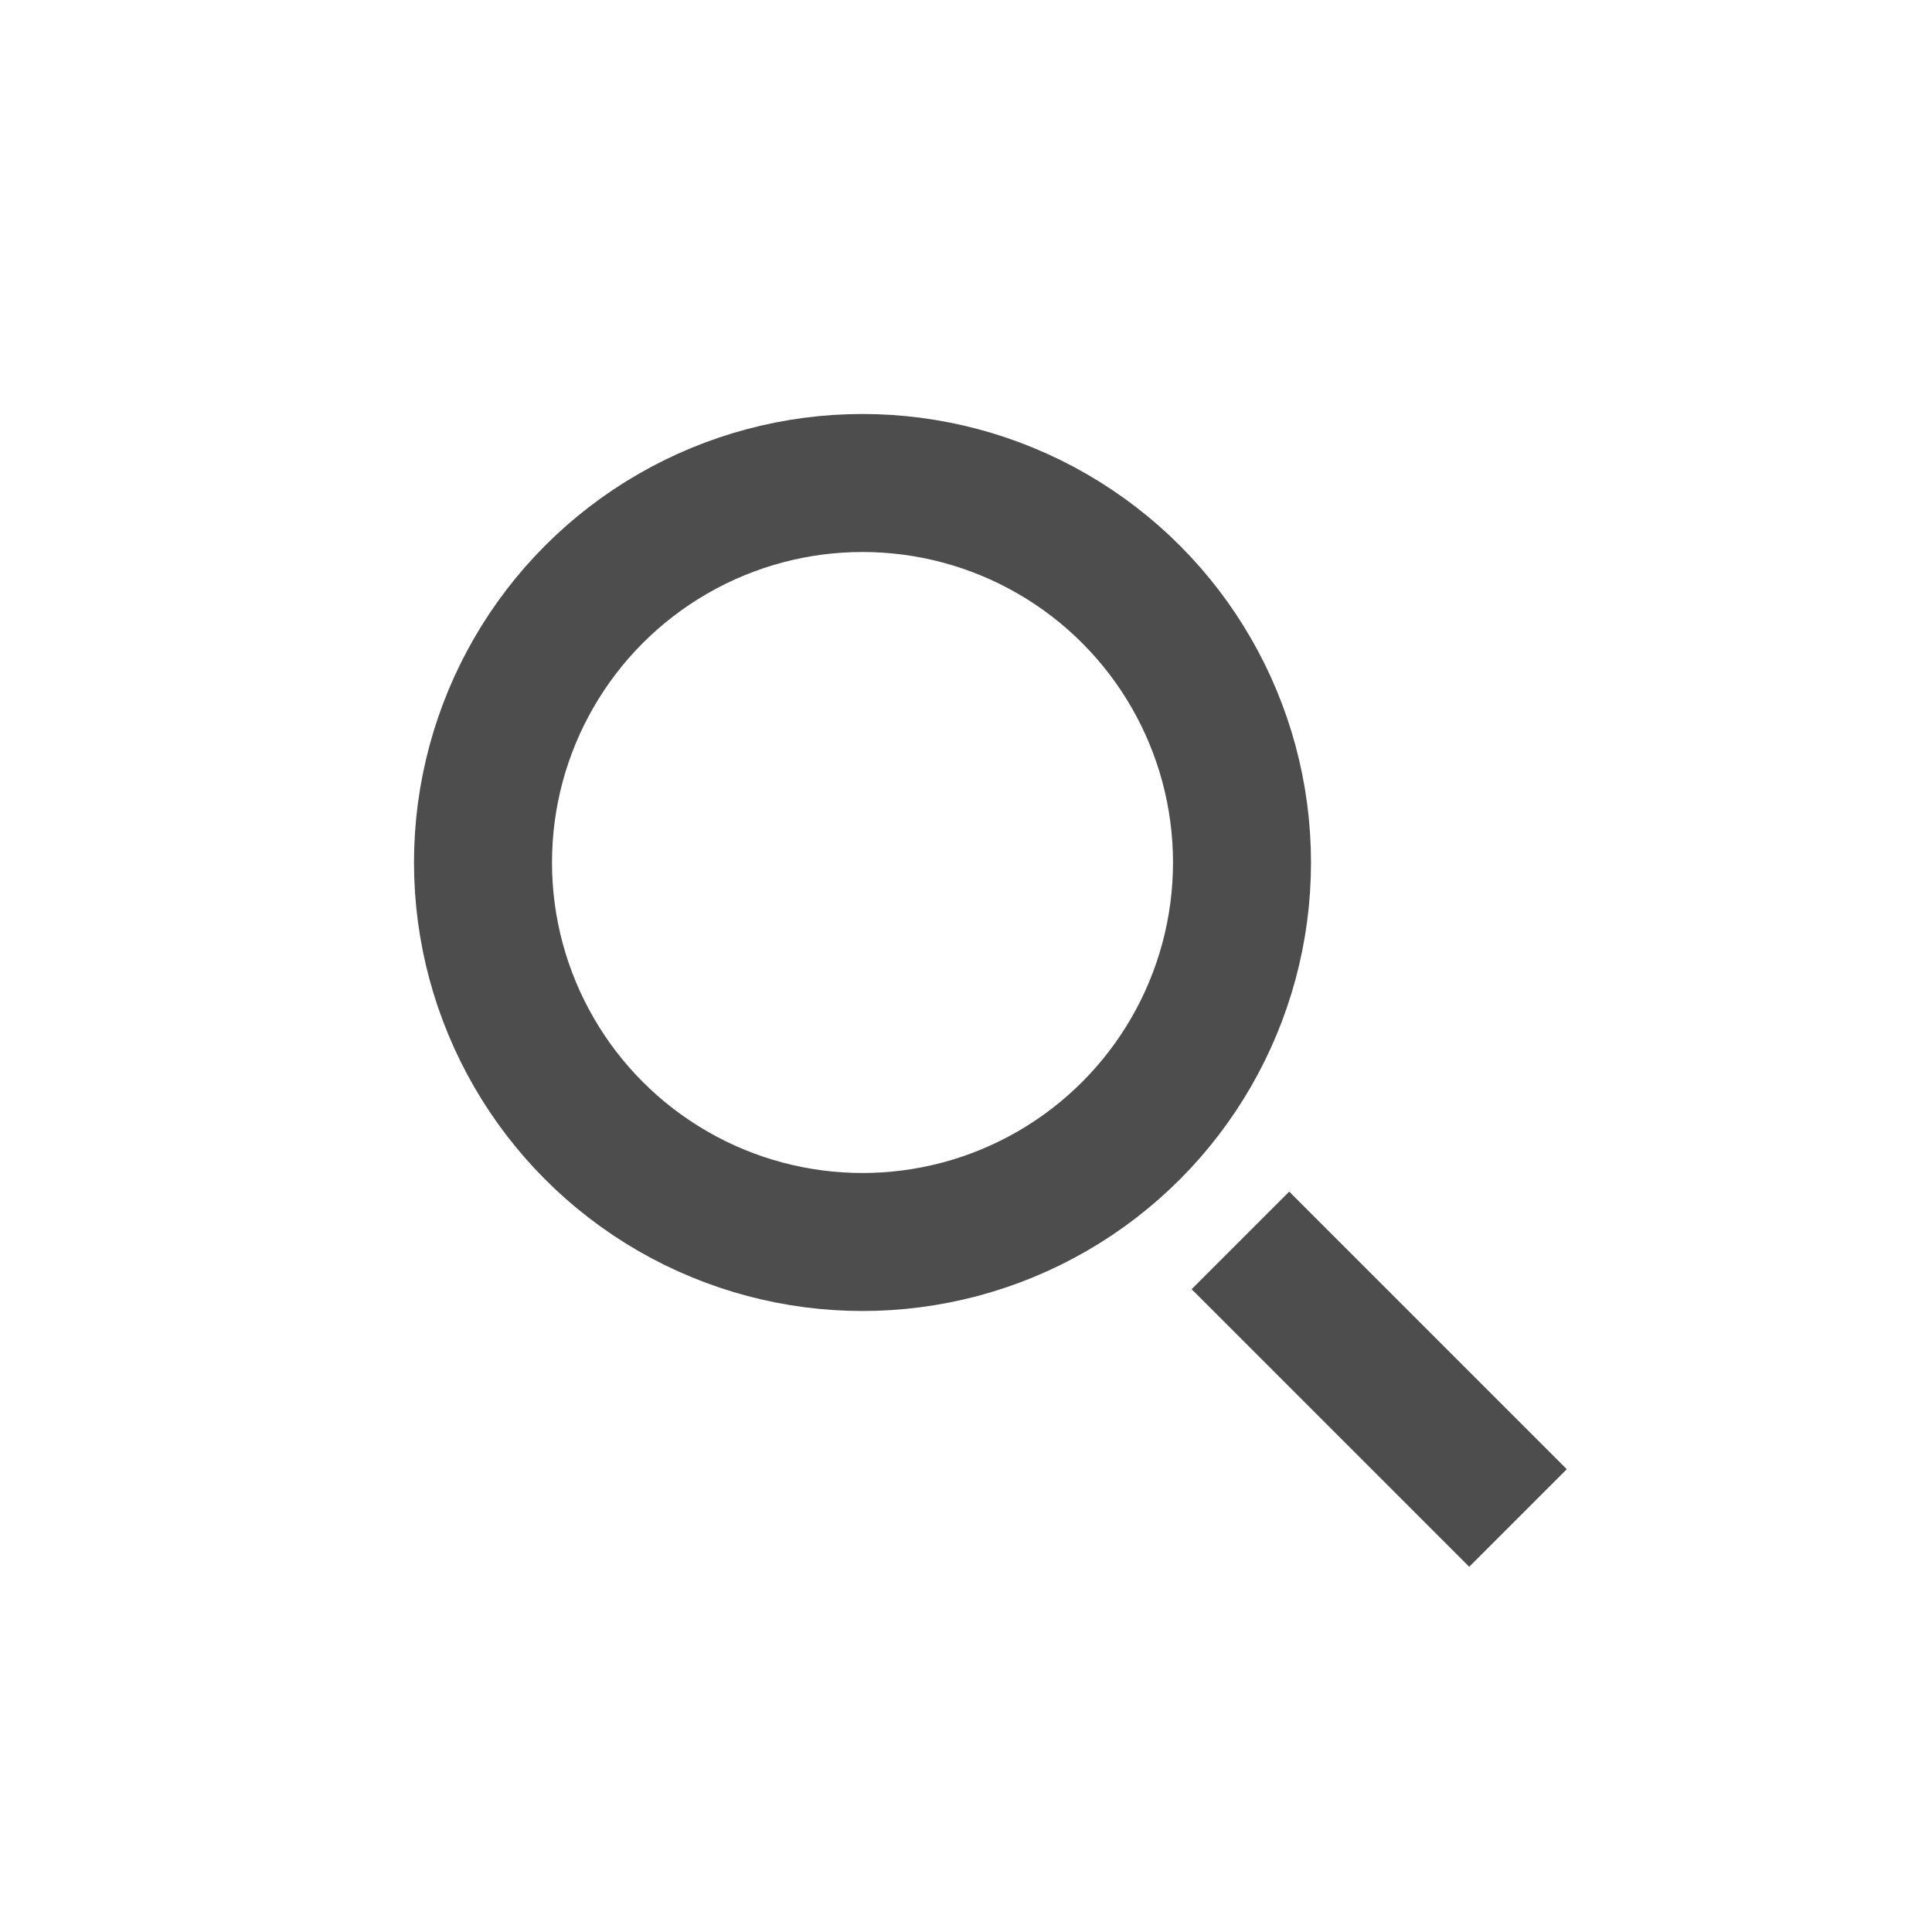 <svg height="28" viewBox="0 0 28 28" width="28" xmlns="http://www.w3.org/2000/svg"><g fill="none" fill-rule="evenodd" stroke="#4d4d4d" stroke-width="2"><circle cx="12.5" cy="12.5" r="5.5"/><path d="m17.977 17.977 4.023 4.023"/></g></svg>
